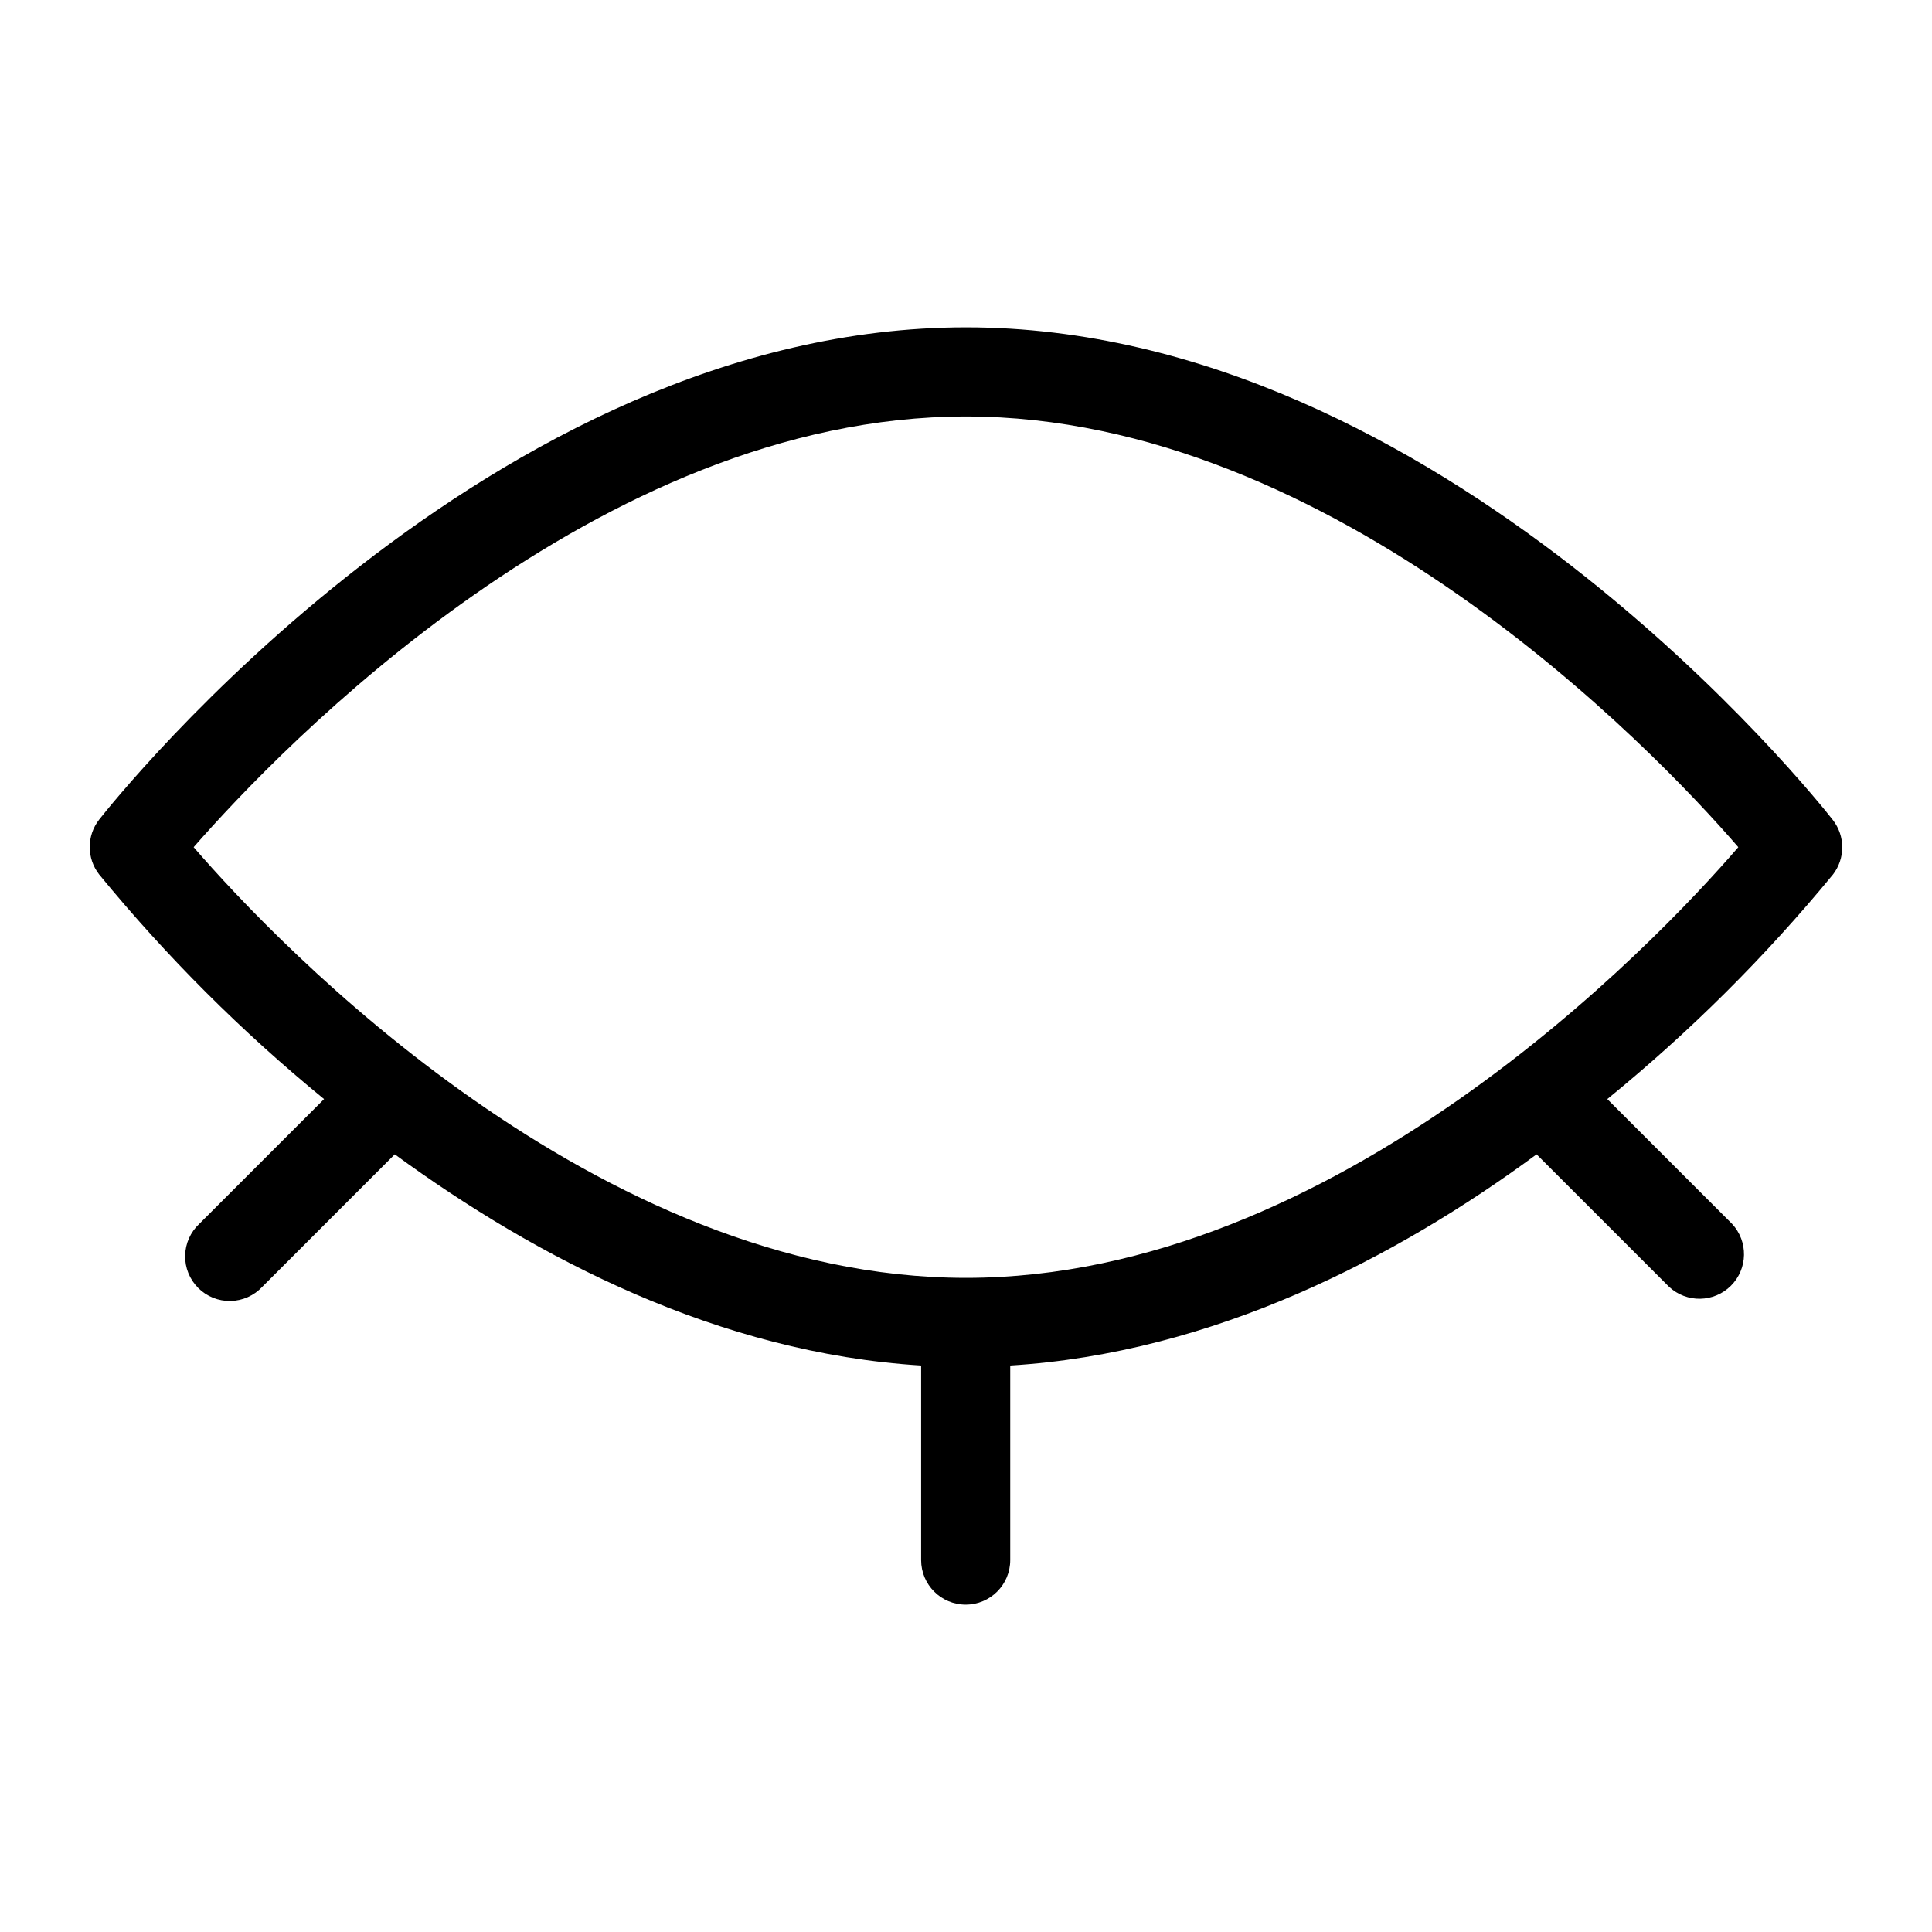 <?xml version="1.0" encoding="UTF-8"?>
<!-- Uploaded to: SVG Repo, www.svgrepo.com, Generator: SVG Repo Mixer Tools -->
<svg fill="#000000" width="800px" height="800px" version="1.1" viewBox="144 144 512 512" xmlns="http://www.w3.org/2000/svg">
 <path d="m629.7 375.83c3.352-4.277 3.352-10.289 0-14.562-4.172-5.356-103.75-130.52-229.7-130.52-125.95 0-225.54 125.16-229.71 130.44-3.352 4.277-3.352 10.289 0 14.566 17.844 21.762 37.805 41.699 59.59 59.512l-33.062 33.062c-2.344 2.184-3.699 5.227-3.754 8.43-0.059 3.203 1.191 6.293 3.457 8.559 2.266 2.266 5.352 3.512 8.555 3.457 3.203-0.059 6.246-1.414 8.434-3.758l35.109-35.109c37.473 27.395 85.805 52.664 139.49 55.969v51.562c0 6.523 5.285 11.809 11.805 11.809 6.523 0 11.809-5.285 11.809-11.809v-51.559c53.766-3.305 102.34-28.574 139.49-55.969l35.109 35.109v-0.004c4.652 4.336 11.902 4.207 16.402-0.289 4.496-4.496 4.621-11.746 0.289-16.398l-33.062-33.062c21.836-17.781 41.852-37.691 59.746-59.434zm-229.7 106.82c-97.852 0-182.08-87.934-204.68-114.14 22.906-26.215 107.14-114.14 204.67-114.14s182.08 87.93 204.68 114.14c-22.594 26.211-106.82 114.14-204.67 114.14z"/>
</svg>